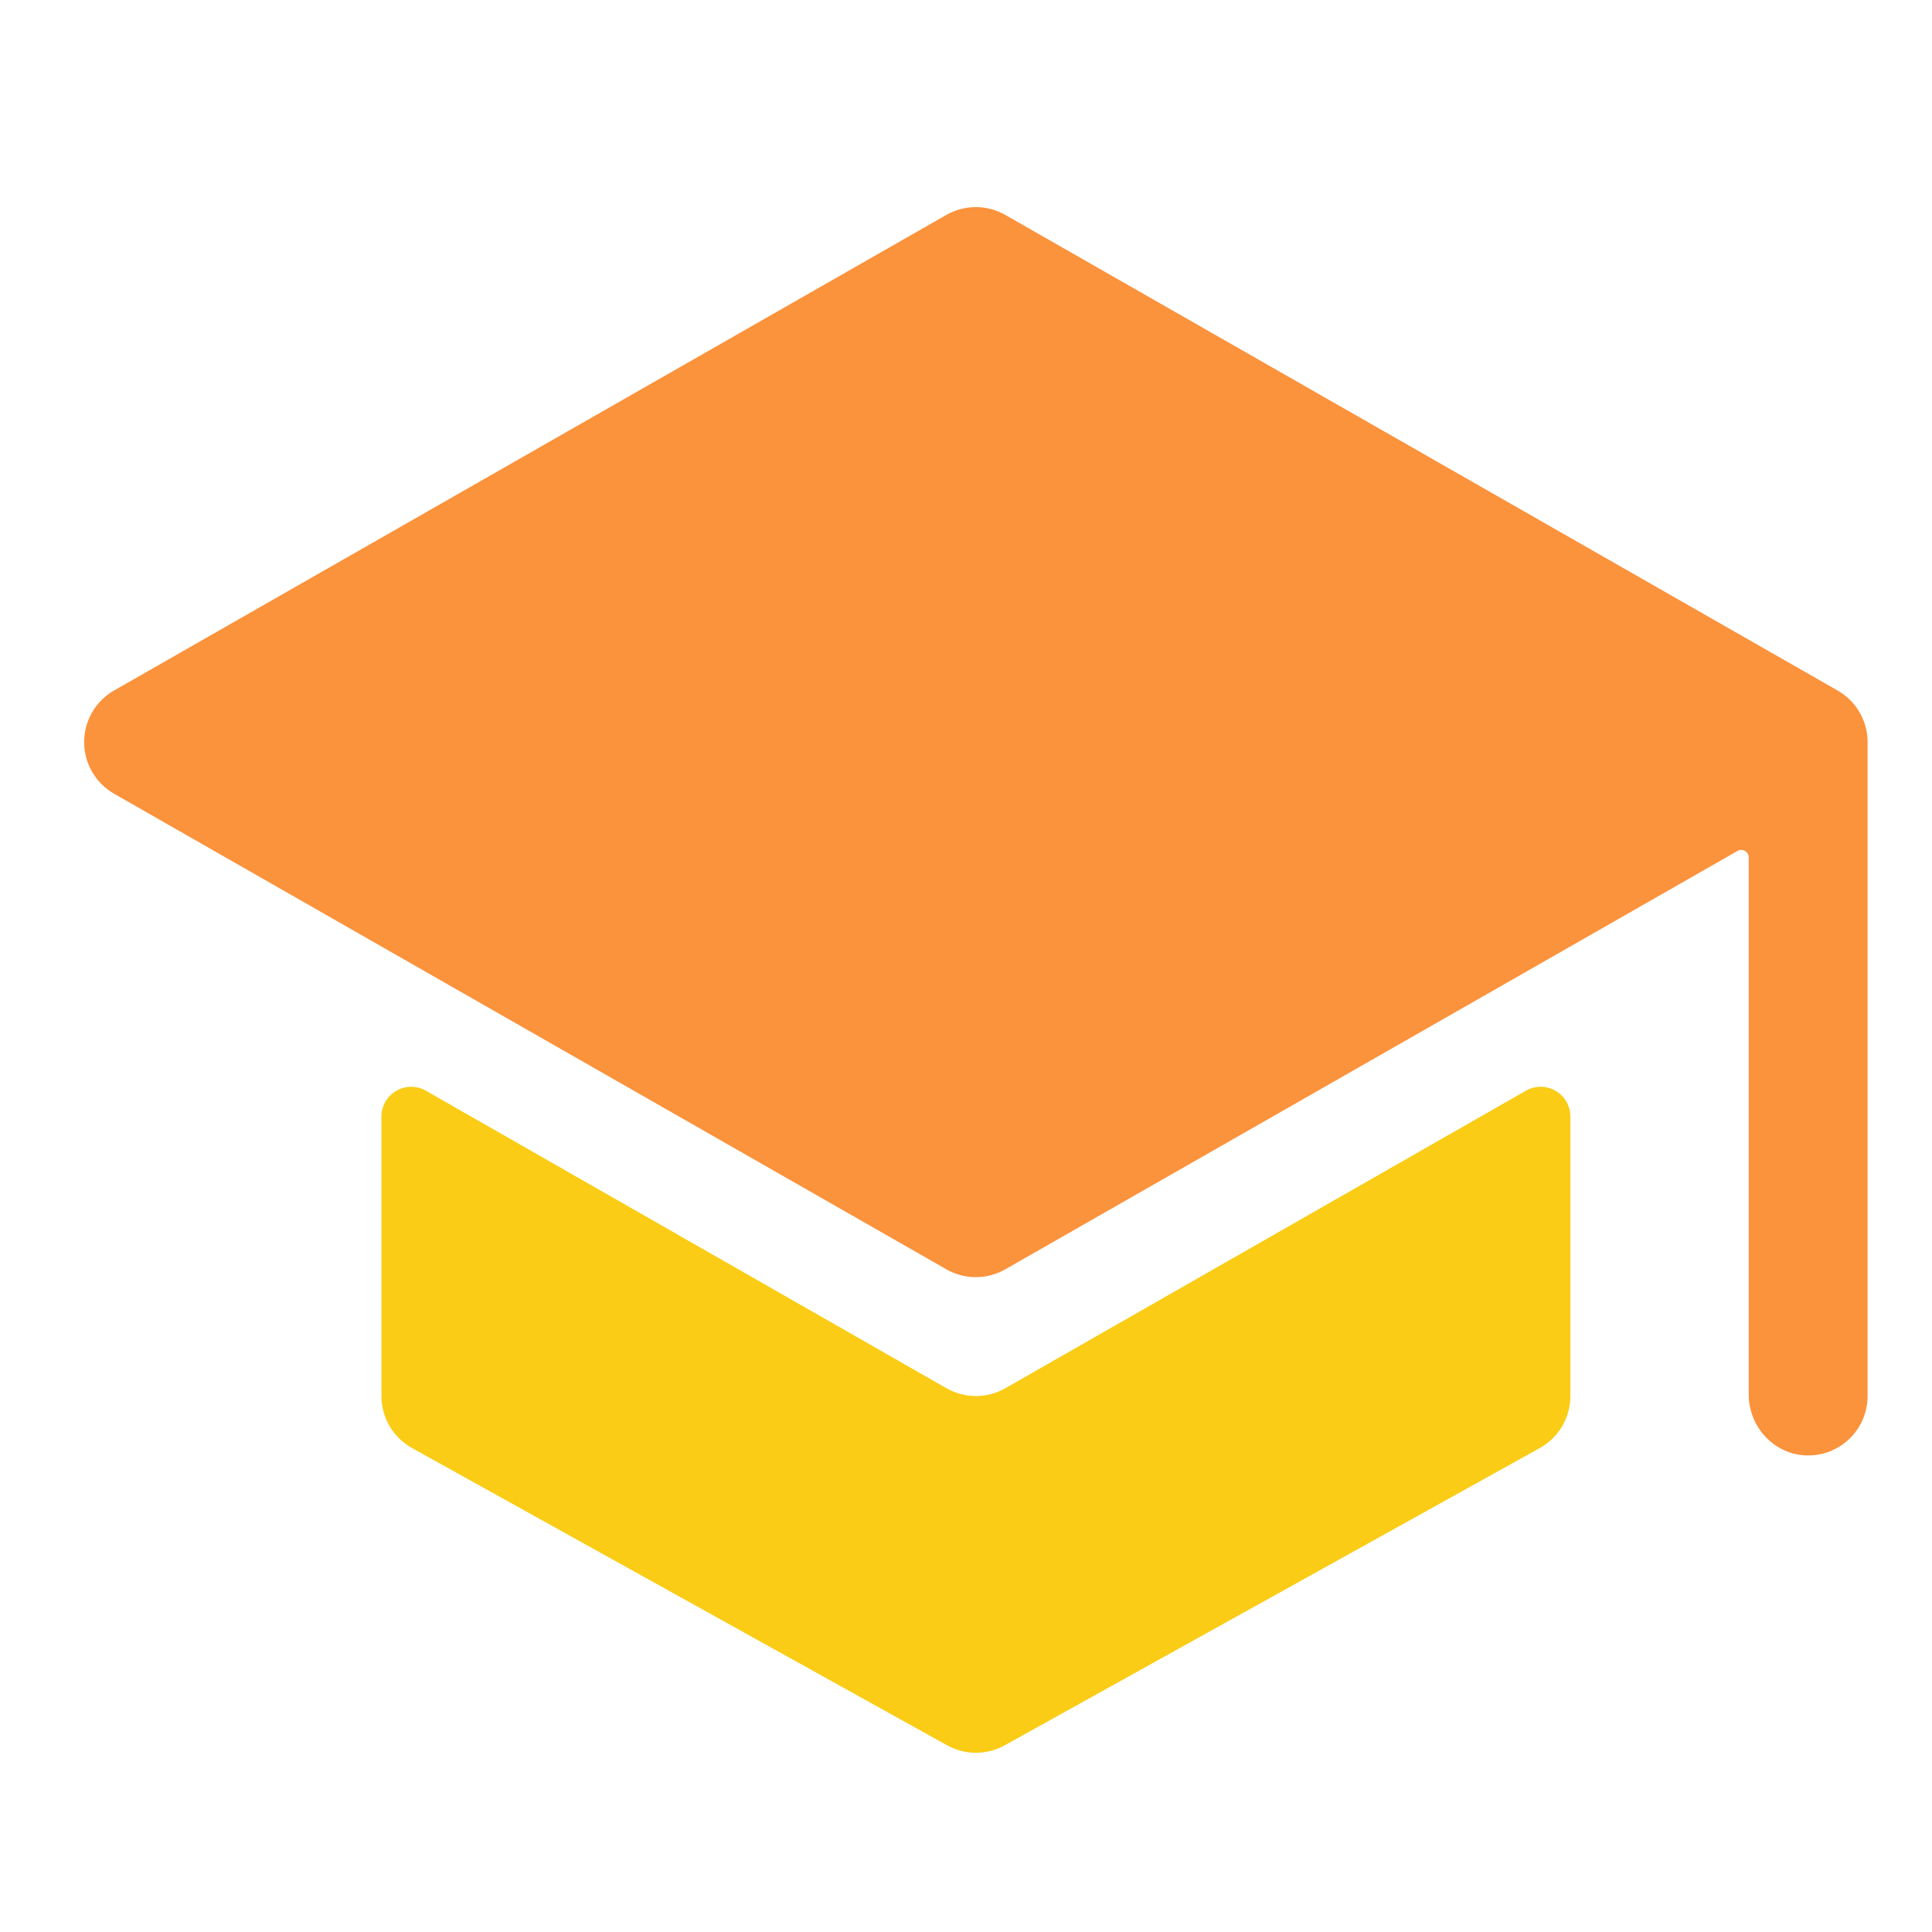 <svg width="65" height="65" viewBox="0 0 65 65" fill="none" xmlns="http://www.w3.org/2000/svg">
  <path d="M32.833 46.968C32.485 46.968 32.143 46.877 31.841 46.704L14.333 36.698C14.181 36.61 14.009 36.564 13.833 36.564C13.657 36.564 13.485 36.61 13.333 36.698C13.181 36.786 13.055 36.913 12.967 37.065C12.879 37.217 12.833 37.39 12.833 37.565V46.968C12.833 47.325 12.928 47.675 13.109 47.983C13.29 48.291 13.55 48.545 13.862 48.718L31.862 58.718C32.159 58.883 32.493 58.97 32.833 58.97C33.173 58.97 33.508 58.883 33.805 58.718L51.805 48.718C52.117 48.545 52.377 48.291 52.557 47.983C52.738 47.675 52.834 47.325 52.833 46.968V37.565C52.834 37.39 52.788 37.217 52.7 37.065C52.612 36.913 52.486 36.786 52.334 36.698C52.182 36.61 52.009 36.564 51.834 36.564C51.658 36.564 51.486 36.61 51.333 36.698L33.826 46.704C33.524 46.877 33.181 46.968 32.833 46.968Z" fill="#FACC15"/>
  <path d="M62.823 24.78C62.823 24.78 62.823 24.77 62.823 24.766C62.791 24.449 62.683 24.145 62.51 23.878C62.336 23.611 62.1 23.389 61.823 23.231L33.823 7.231C33.521 7.059 33.179 6.968 32.831 6.968C32.483 6.968 32.141 7.059 31.838 7.231L3.838 23.231C3.532 23.406 3.278 23.659 3.101 23.964C2.924 24.269 2.831 24.615 2.831 24.968C2.831 25.32 2.924 25.666 3.101 25.971C3.278 26.276 3.532 26.529 3.838 26.704L31.838 42.704C32.141 42.877 32.483 42.968 32.831 42.968C33.179 42.968 33.521 42.877 33.823 42.704L58.458 28.628C58.496 28.606 58.54 28.594 58.584 28.594C58.628 28.594 58.671 28.606 58.709 28.628C58.747 28.65 58.778 28.682 58.8 28.72C58.822 28.758 58.834 28.801 58.833 28.845V46.911C58.833 47.988 59.661 48.911 60.737 48.965C61.008 48.978 61.278 48.936 61.532 48.842C61.785 48.747 62.017 48.602 62.213 48.415C62.409 48.229 62.565 48.004 62.672 47.755C62.778 47.506 62.833 47.238 62.833 46.968V24.968C62.833 24.905 62.83 24.843 62.823 24.78V24.78Z" fill="#FB923C"/>
</svg>

